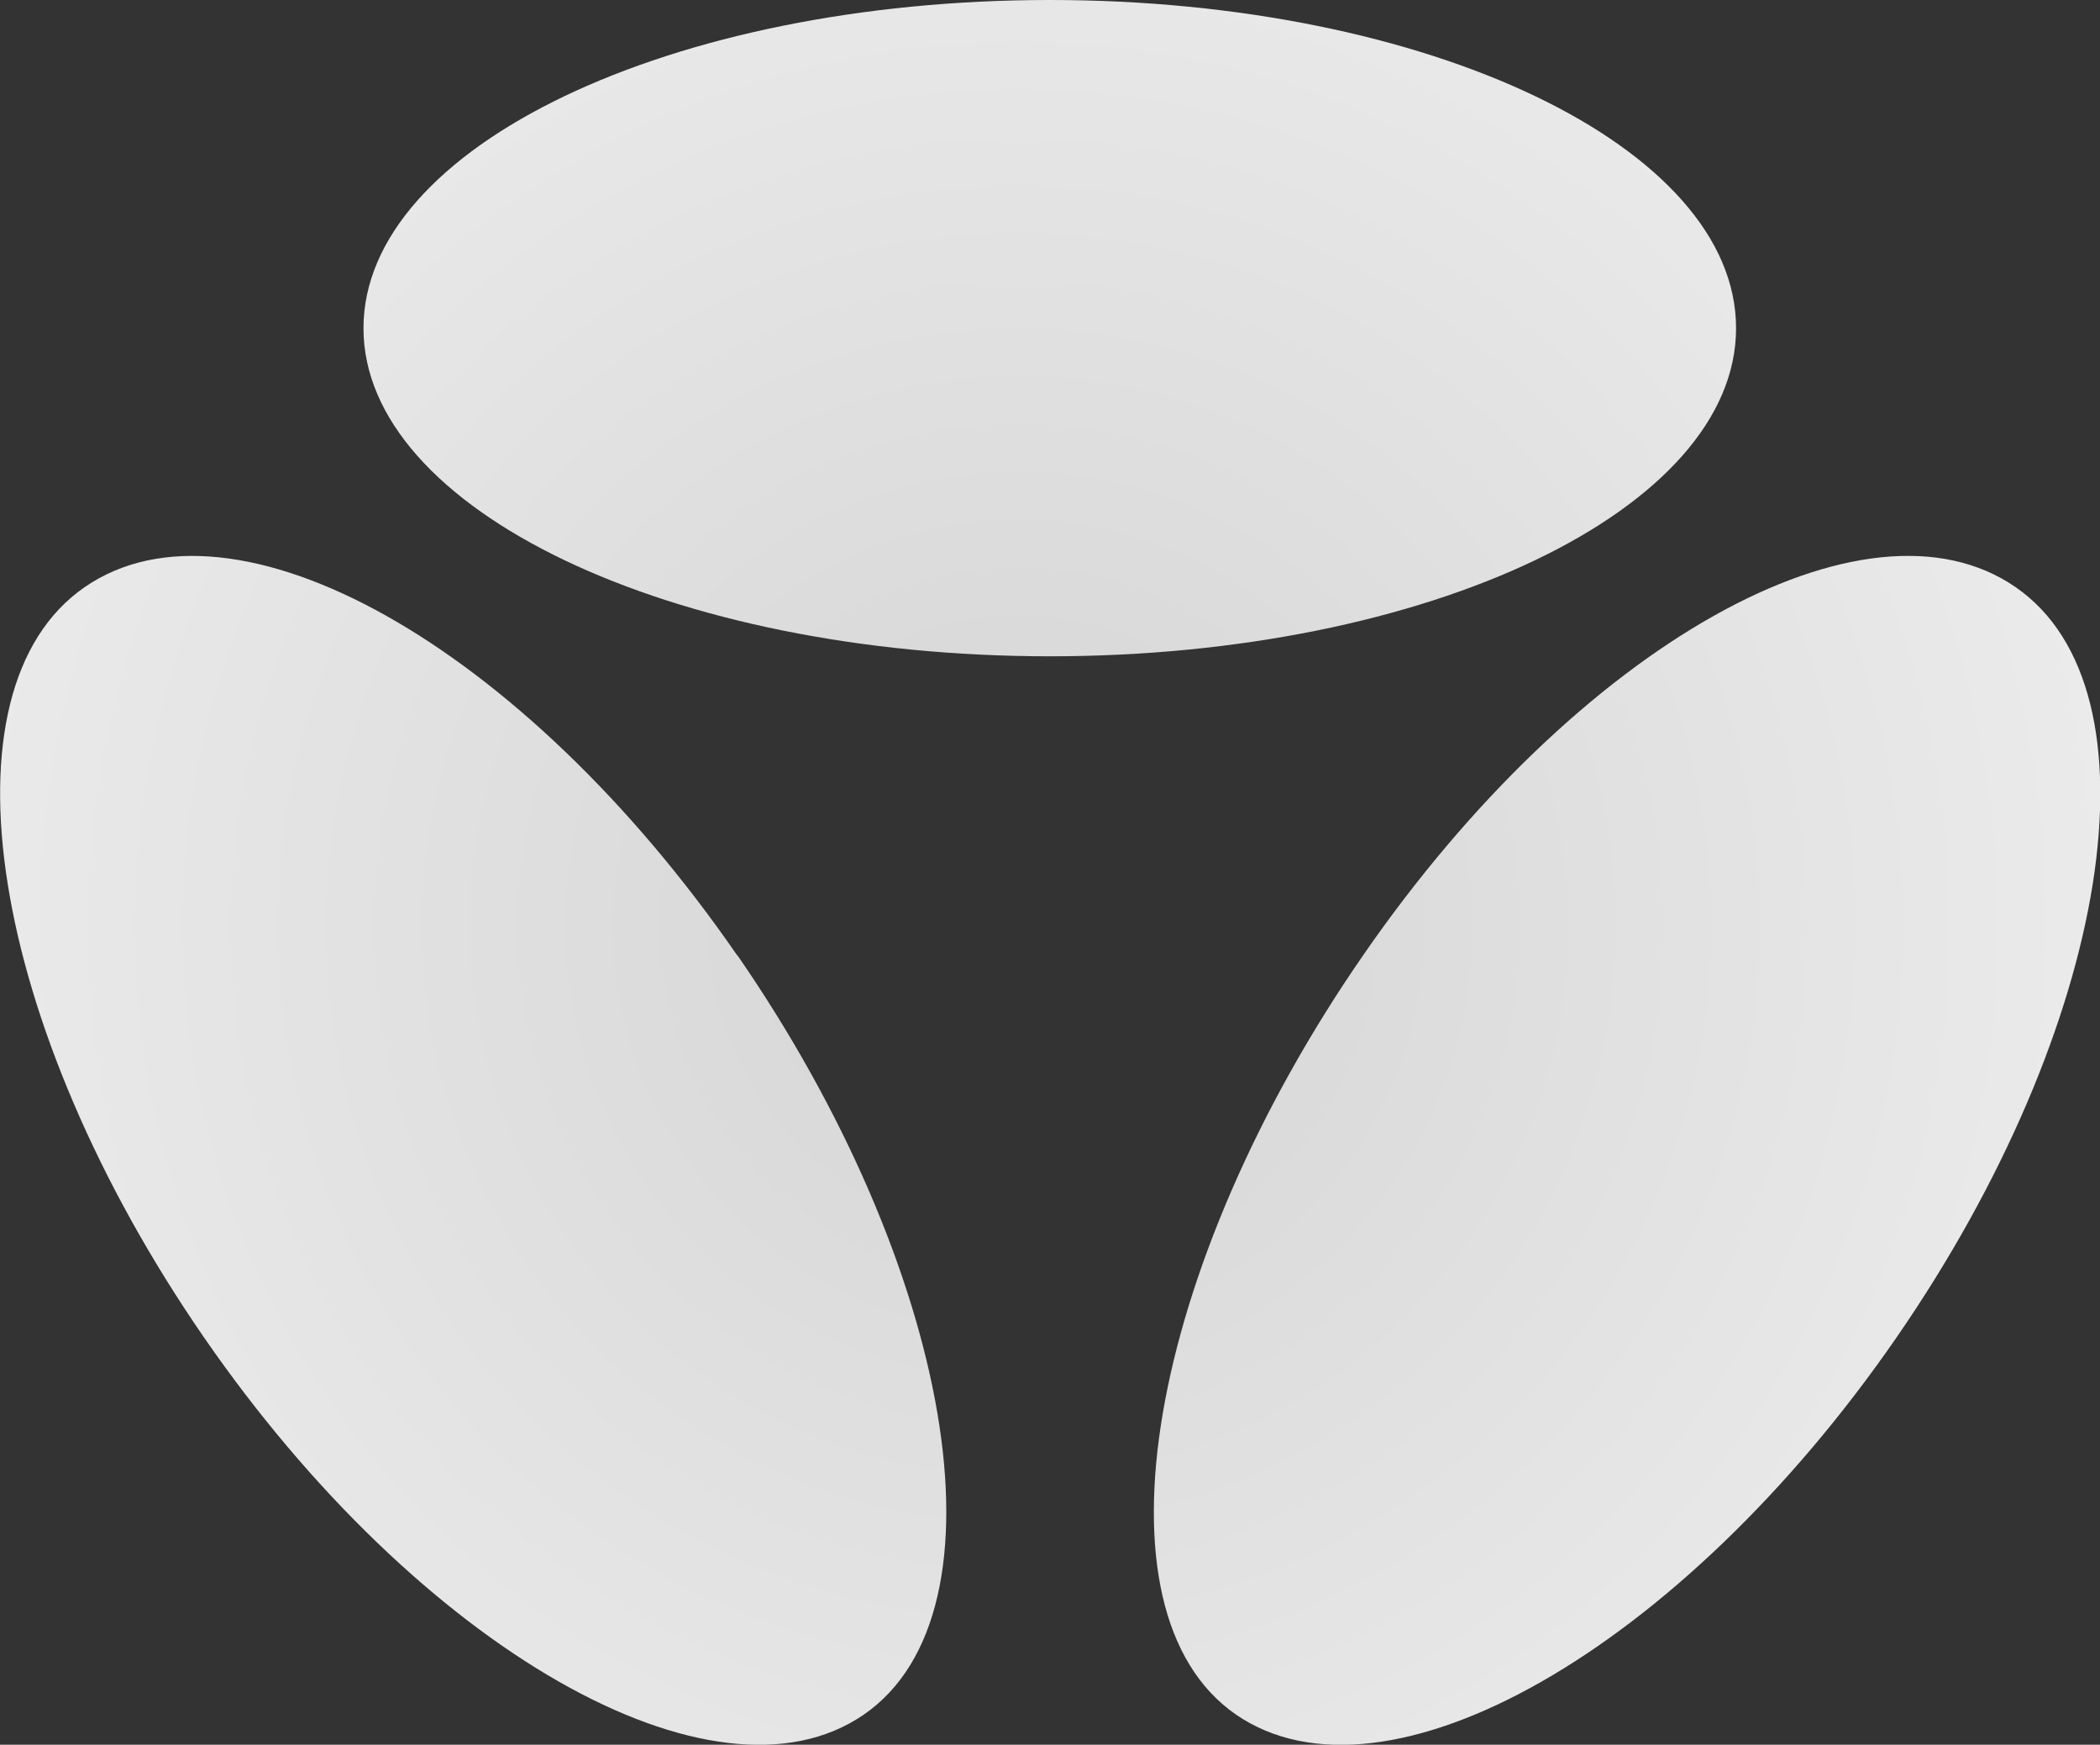 <svg xmlns="http://www.w3.org/2000/svg" xmlns:xlink="http://www.w3.org/1999/xlink" viewBox="0 0 231.1 191.97"><rect x="0" y="0" width="231.1" height="191.97" fill="#333333" stroke="none"/><defs><radialGradient id="b68c92fe-e2f0-42f8-bcbb-52ba1add2c41" cx="-179.81" cy="517.3" r="1" gradientTransform="matrix(0, 191.97, 191.97, 0, -99193.78, 34620.74)" gradientUnits="userSpaceOnUse"><stop offset="0" stop-color="#d4d4d4"/><stop offset="1" stop-color="#f8f8f8"/></radialGradient></defs><g id="b74de013-a8ca-4c57-8083-bbfba8a99968" data-name="Calque 2"><g id="b2e13f29-c393-4380-83ec-c880e7a12ce8" data-name="Calque 1"><g id="e132192f-62cb-4257-a5f3-66c20710a016" data-name="Styles-&amp;-Marque"><g id="e39c060a-f45b-41e6-abdc-6e5182d03570" data-name="Trilogy-NPM/Fond-&amp;-Pattern/Desktop/Gris/Sans-Grain-BIG"><g id="b9450752-ada1-4c92-8954-ed7634e6a8dd" data-name="BG"><g id="f0b42f09-8ba2-48e0-832e-bc763717addd" data-name="Group-18"><path id="f700e99d-ef65-4a1c-9174-ccc894dd1288" data-name="Combined-Shape" d="M150,105.12c23.67-34.28,55.37-51.87,71.81-40.52s10.56,48.29-13.11,82.57S152.48,200,136,188.64h0C119.61,177.29,126.3,139.4,150,105.12Zm-68.84,0c23.67,34.28,30.35,72.17,13.92,83.52s-48.95-7.19-72.62-41.47S-7.11,75.94,9.32,64.6,57.45,70.84,81.13,105.12ZM115.53,0c41.71,0,75.52,16.16,75.52,36.11s-33.81,36.1-75.52,36.1S40,56.05,40,36.11,73.83,0,115.53,0Z" style="fill-rule:evenodd;fill:url(#b68c92fe-e2f0-42f8-bcbb-52ba1add2c41)"/></g></g></g></g></g></g></svg>